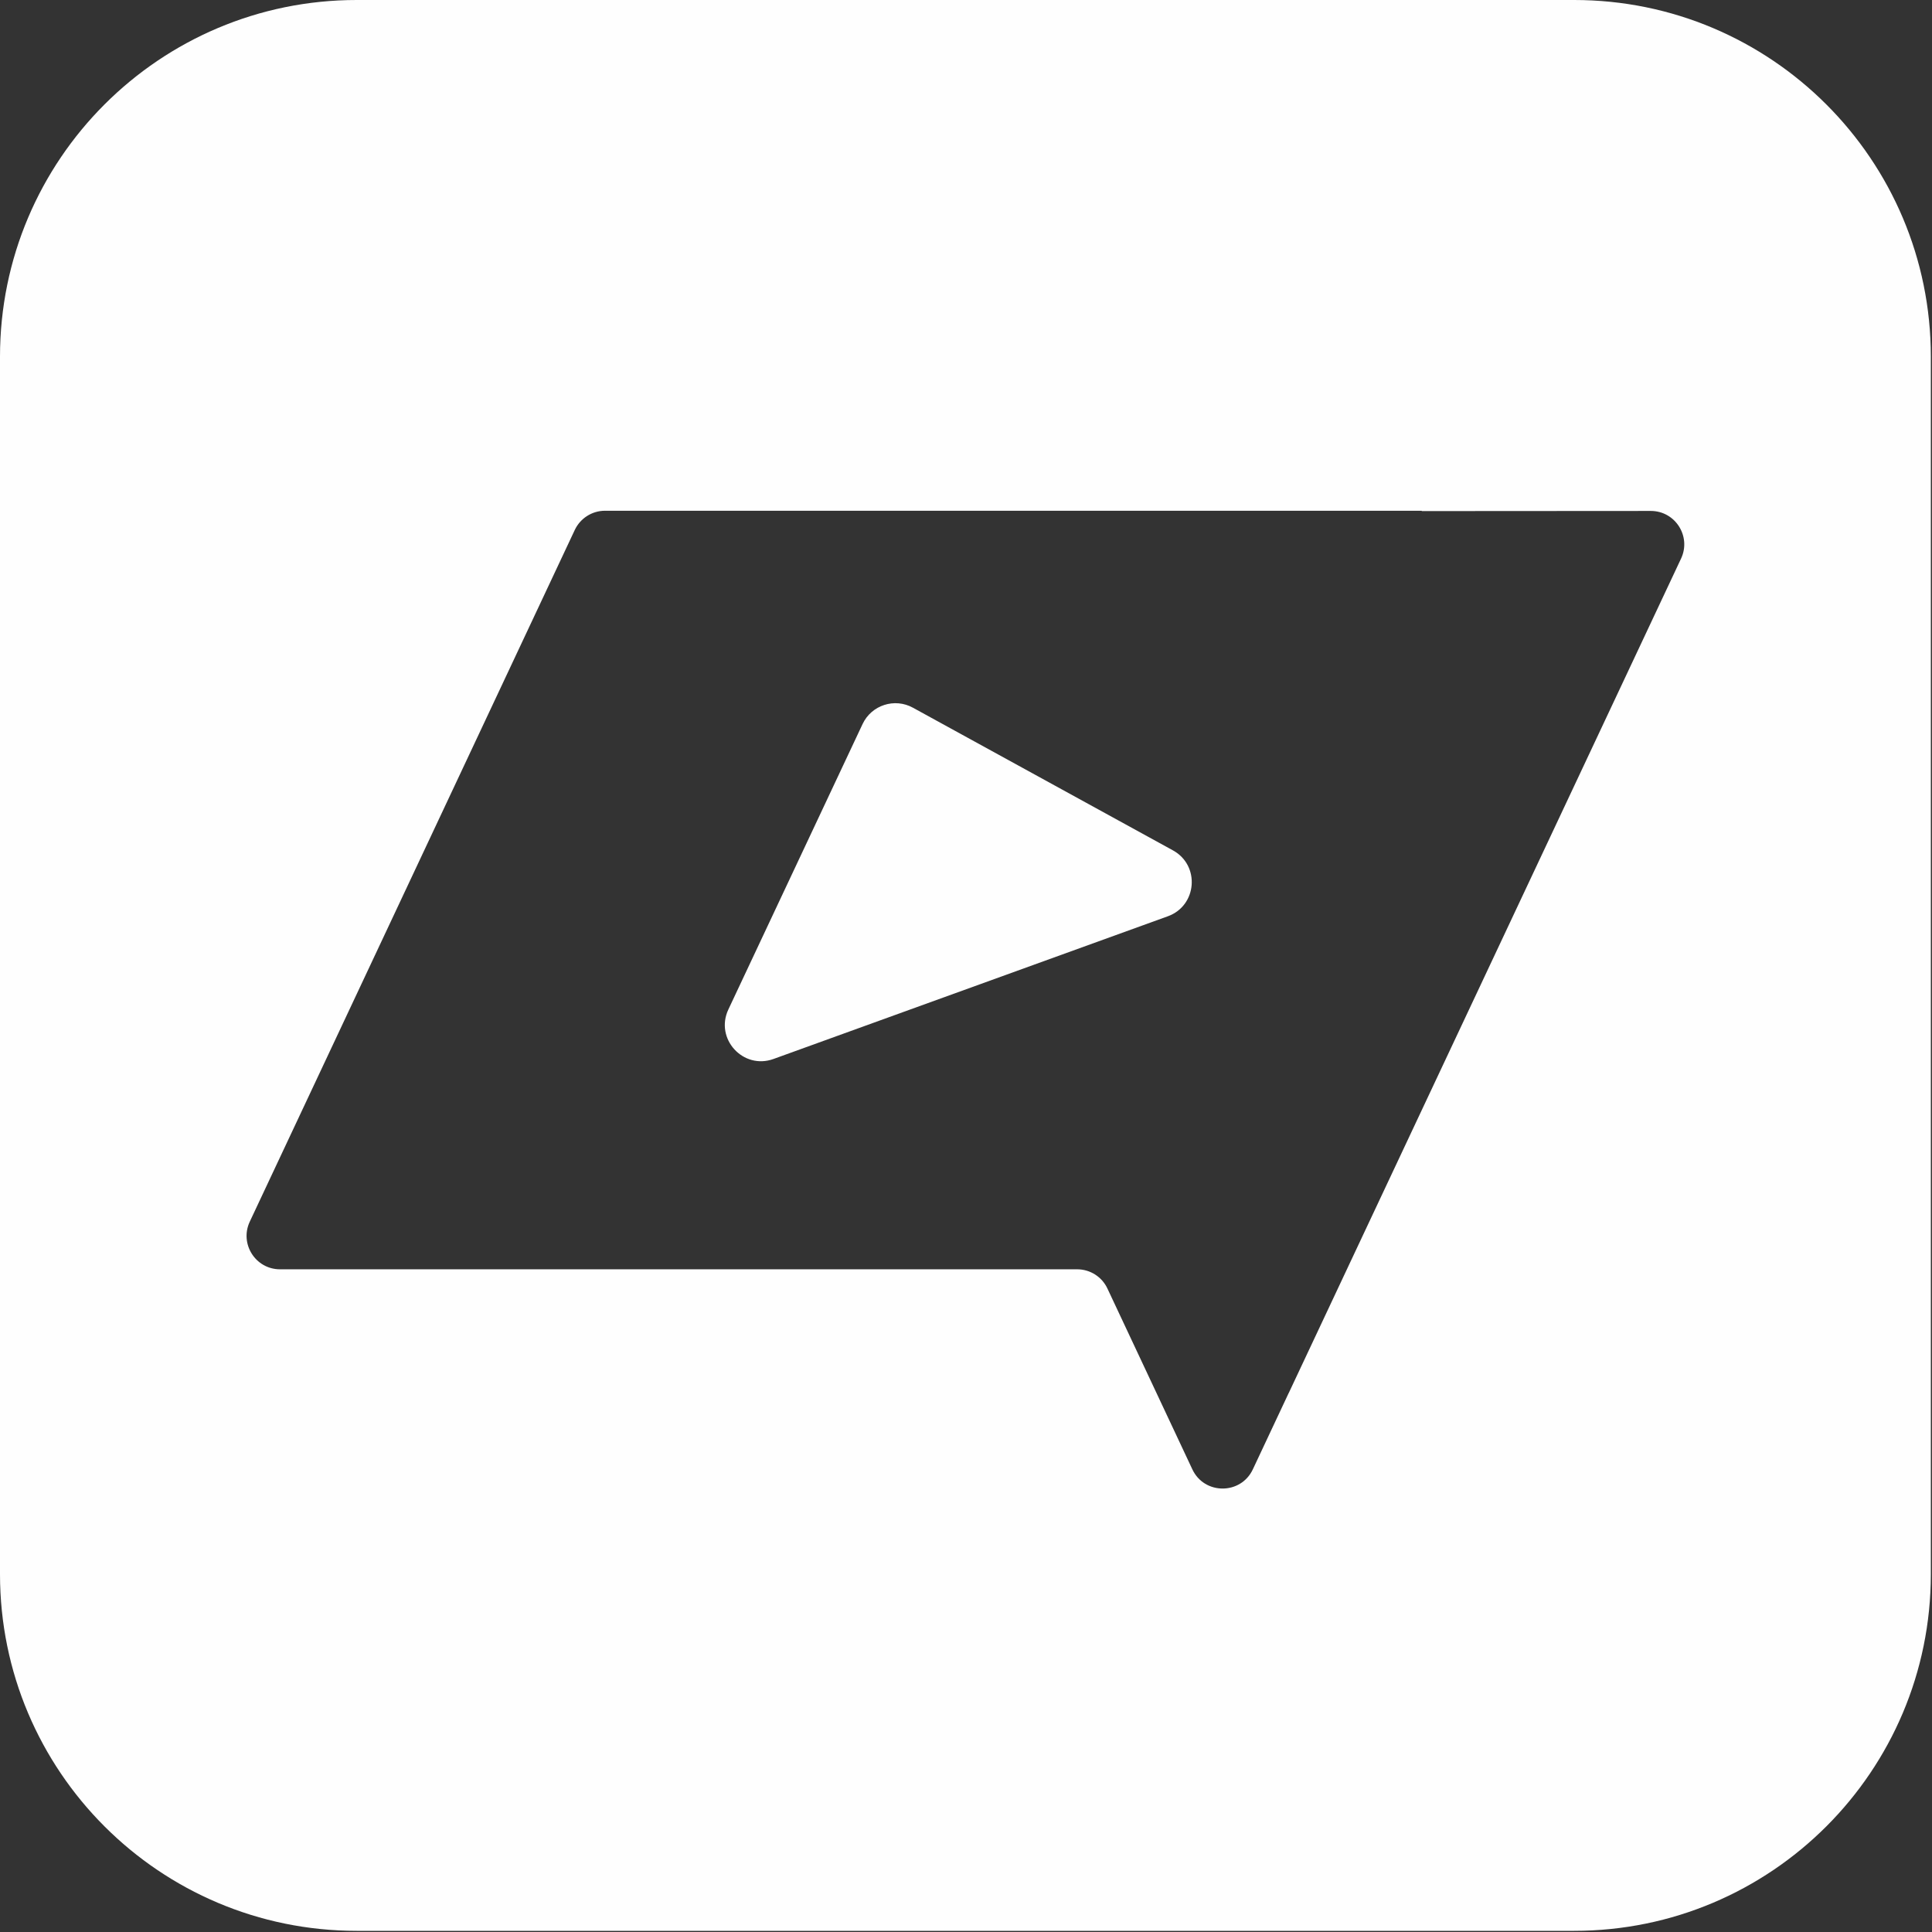 <?xml version="1.0" encoding="UTF-8"?> <svg xmlns="http://www.w3.org/2000/svg" width="80" height="80" viewBox="0 0 80 80"><rect x="0" y="0" width="80" height="80" fill="#333333" stroke="none"/><path d="M65.182,0 C73.339,0 79.952,6.613 79.952,14.77 L79.952,65.182 C79.952,73.339 73.339,79.952 65.182,79.952 L14.77,79.952 C6.613,79.952 -2.84217094e-14,73.339 -2.84217094e-14,65.182 L-2.84217094e-14,14.77 C-2.84217094e-14,6.613 6.613,0 14.77,0 L65.182,0 Z M58.873,21.149 L25.052,21.149 C24.517,21.149 24.029,21.459 23.8,21.945 L23.8,21.945 L10.342,50.587 C9.912,51.505 10.581,52.559 11.595,52.559 L11.595,52.559 L44.603,52.559 C45.139,52.559 45.627,52.868 45.855,53.353 L45.855,53.353 L49.373,60.843 C49.87,61.901 51.379,61.903 51.877,60.843 L51.877,60.843 L53.362,57.682 L53.364,57.682 L64.194,34.648 L69.609,23.13 C70.04,22.212 69.371,21.157 68.356,21.157 L68.356,21.157 L58.87,21.163 L58.873,21.149 Z M35.718,29.98 C36.087,29.197 37.041,28.887 37.8,29.303 L37.8,29.303 L48.569,35.212 C49.702,35.834 49.572,37.502 48.358,37.941 L48.358,37.941 L32.029,43.85 C30.77,44.306 29.59,43.011 30.16,41.8 L30.16,41.8 Z" fill="#FEFEFE" fill-rule="evenodd"></path></svg> 
